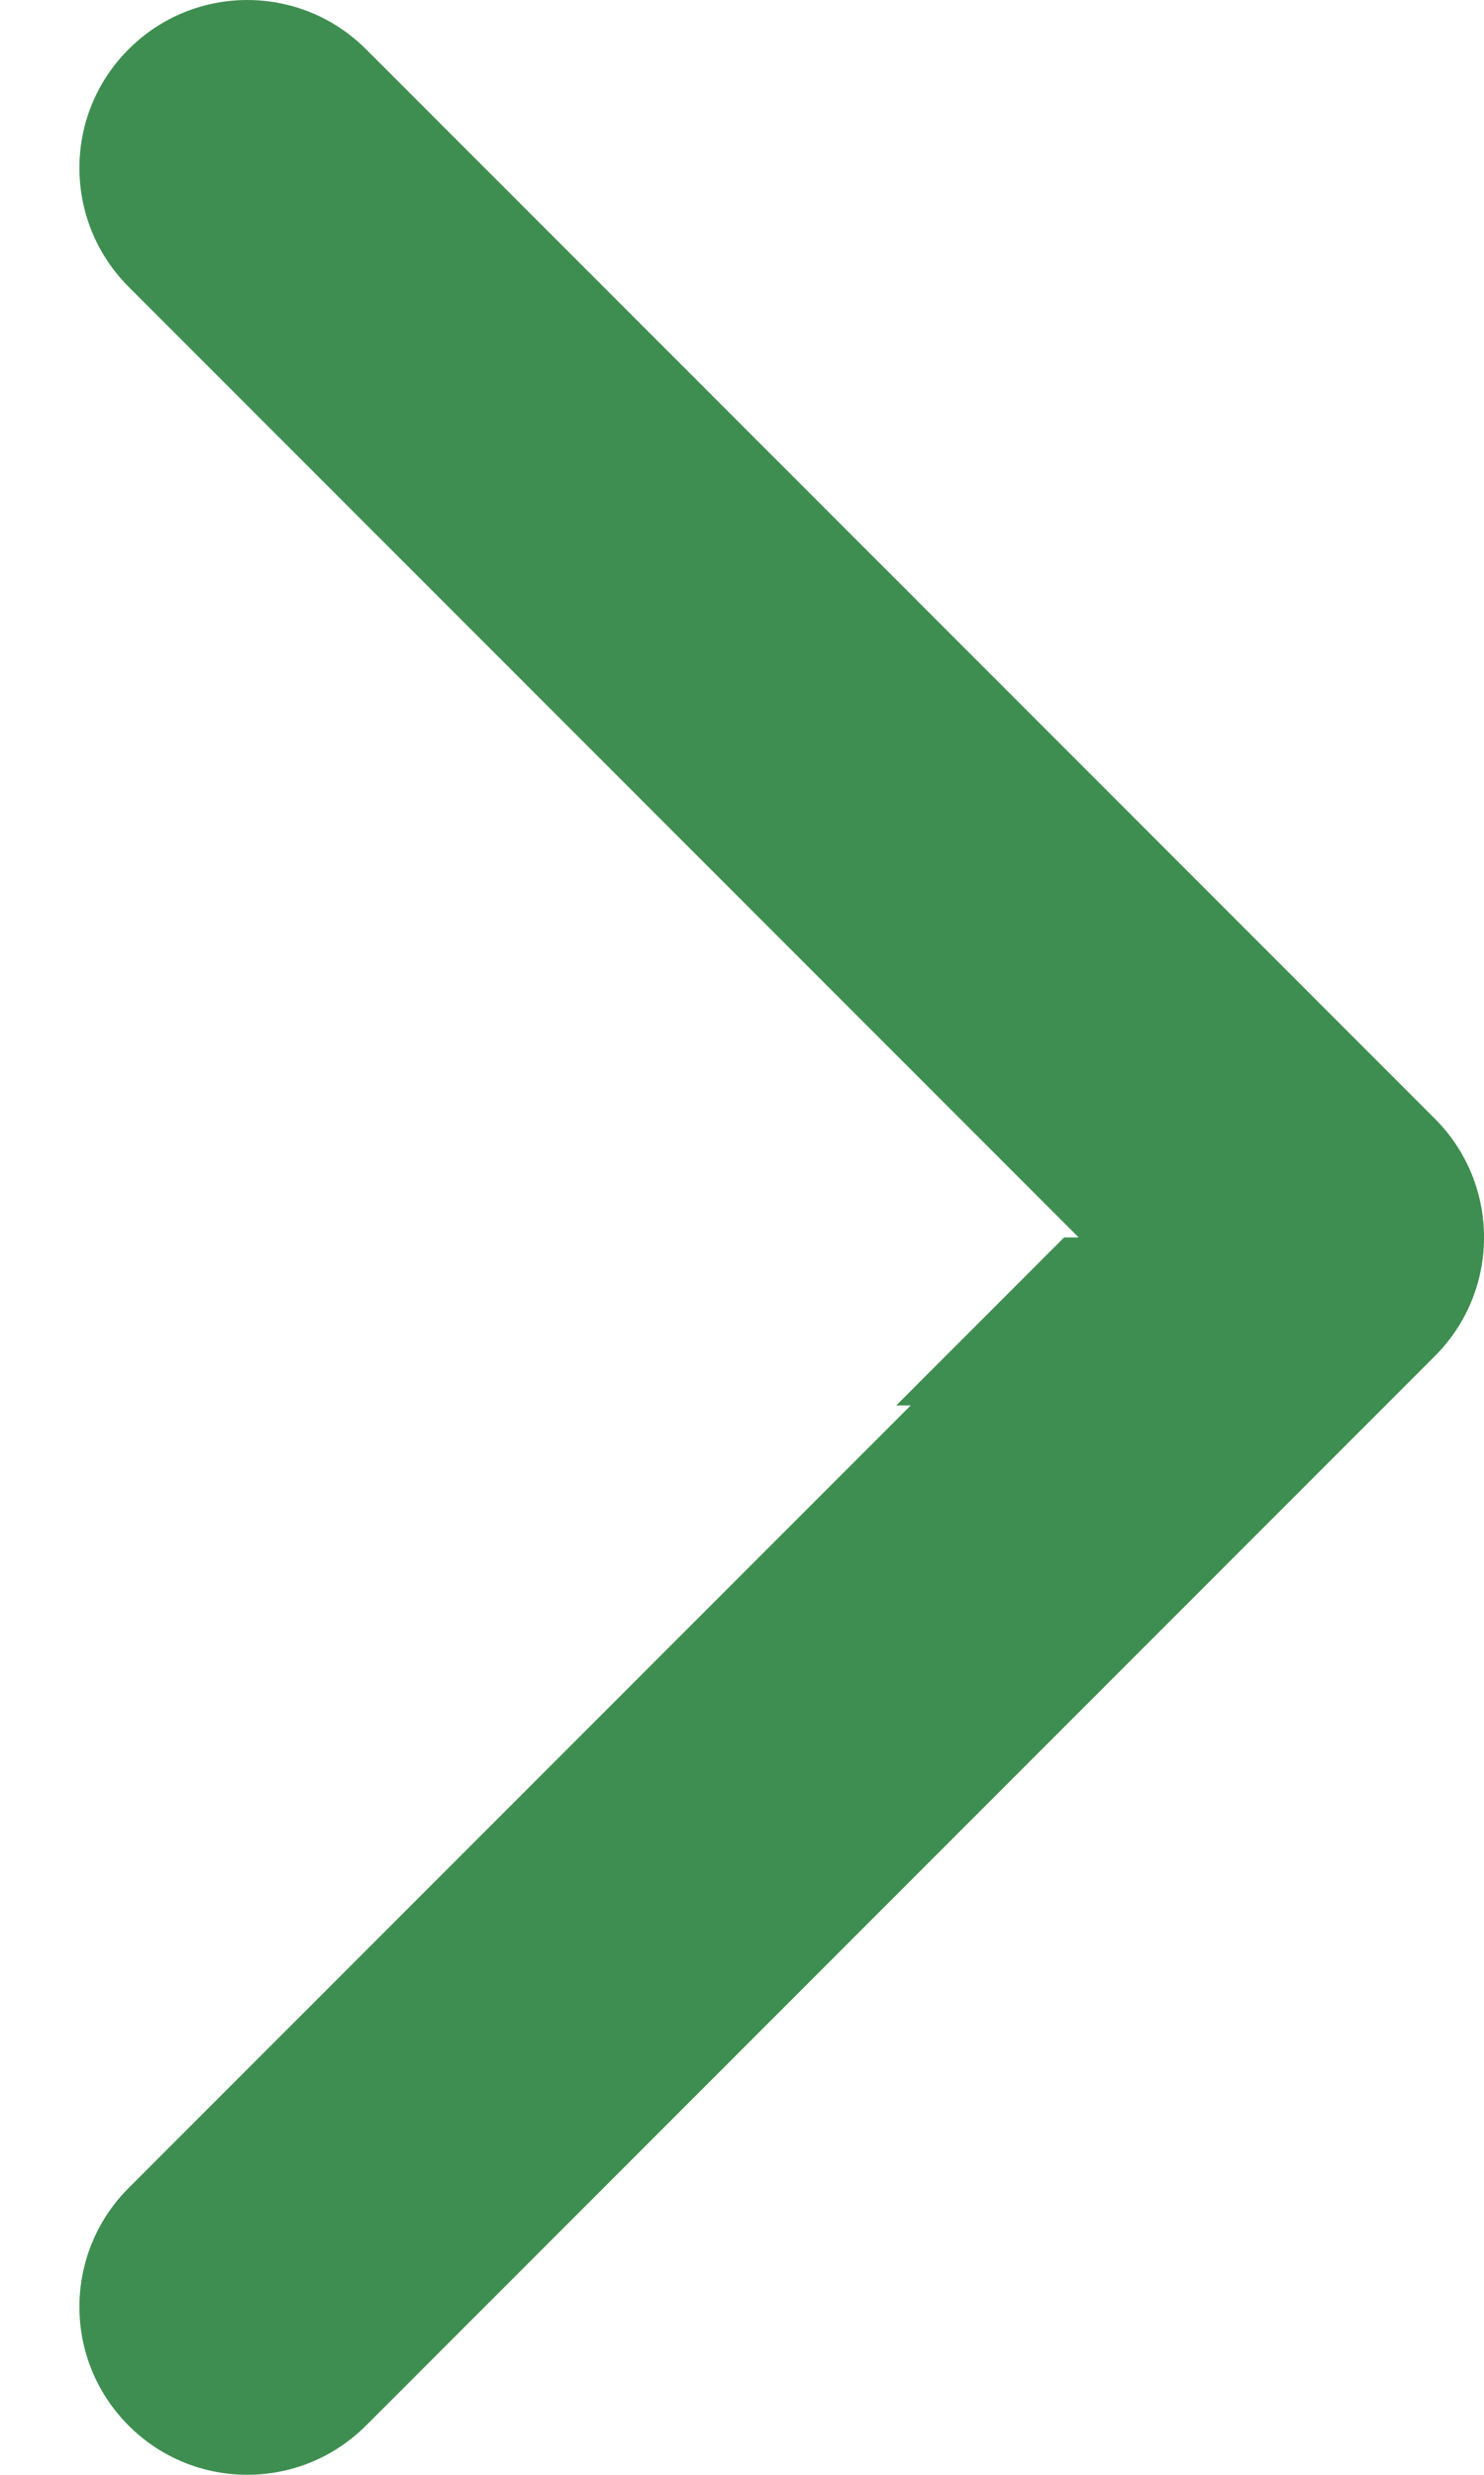 <svg width="12" height="20" viewBox="0 0 12 20" fill="none" xmlns="http://www.w3.org/2000/svg">
<path d="M1.04 19.602C1.57 20.133 2.43 20.132 2.96 19.602L11.602 10.96C12.133 10.43 12.133 9.57 11.602 9.04L2.96 0.398C2.43 -0.132 1.57 -0.133 1.04 0.398C0.509 0.928 0.51 1.787 1.04 2.318L8.722 10H8.605L7.247 11.358H7.364L1.04 17.682C0.51 18.213 0.509 19.072 1.04 19.602Z" fill="#3F8E51"/>
</svg>
